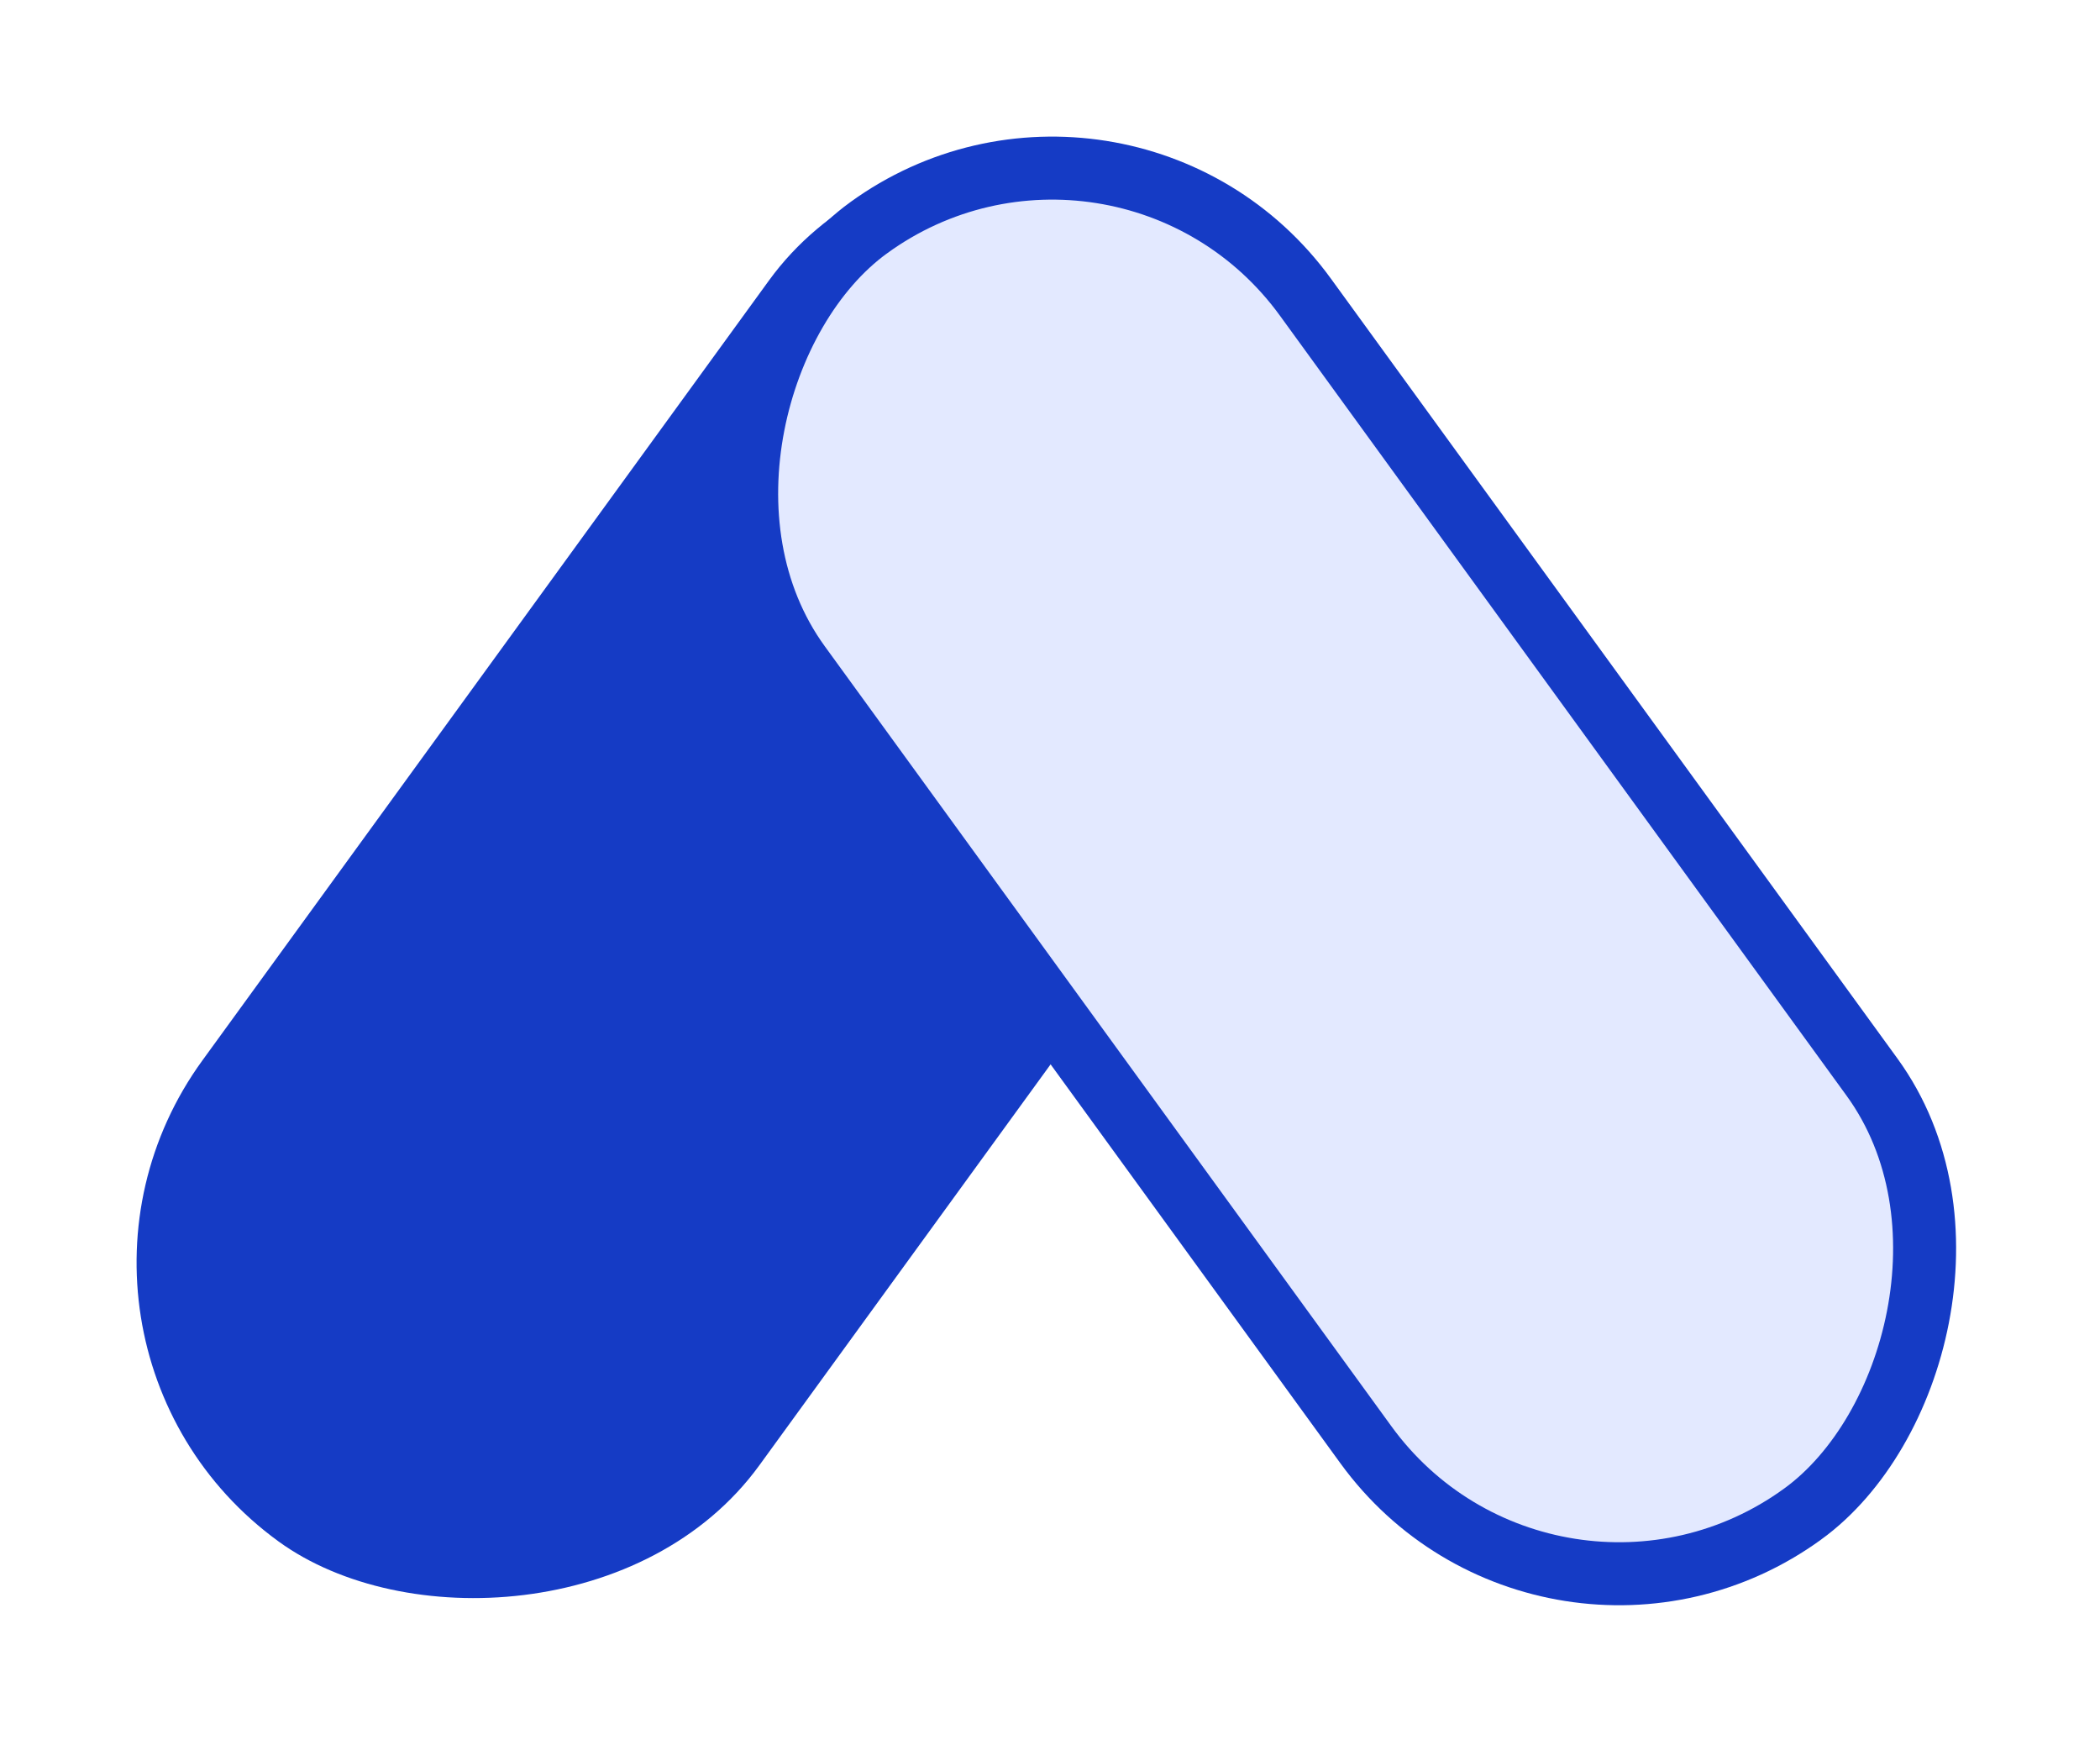 <svg width="300" height="250" viewBox="0 0 300 250" fill="none" xmlns="http://www.w3.org/2000/svg">
<rect y="191.261" width="236.066" height="98.361" rx="49.18" transform="rotate(-54 0 191.261)" fill="#153BC5"/>
<rect x="160.219" y="6.286" width="227.066" height="89.361" rx="44.68" transform="rotate(54 160.219 6.286)" fill="#E3E9FF" stroke="#153BC5" stroke-width="9"/>
</svg>
